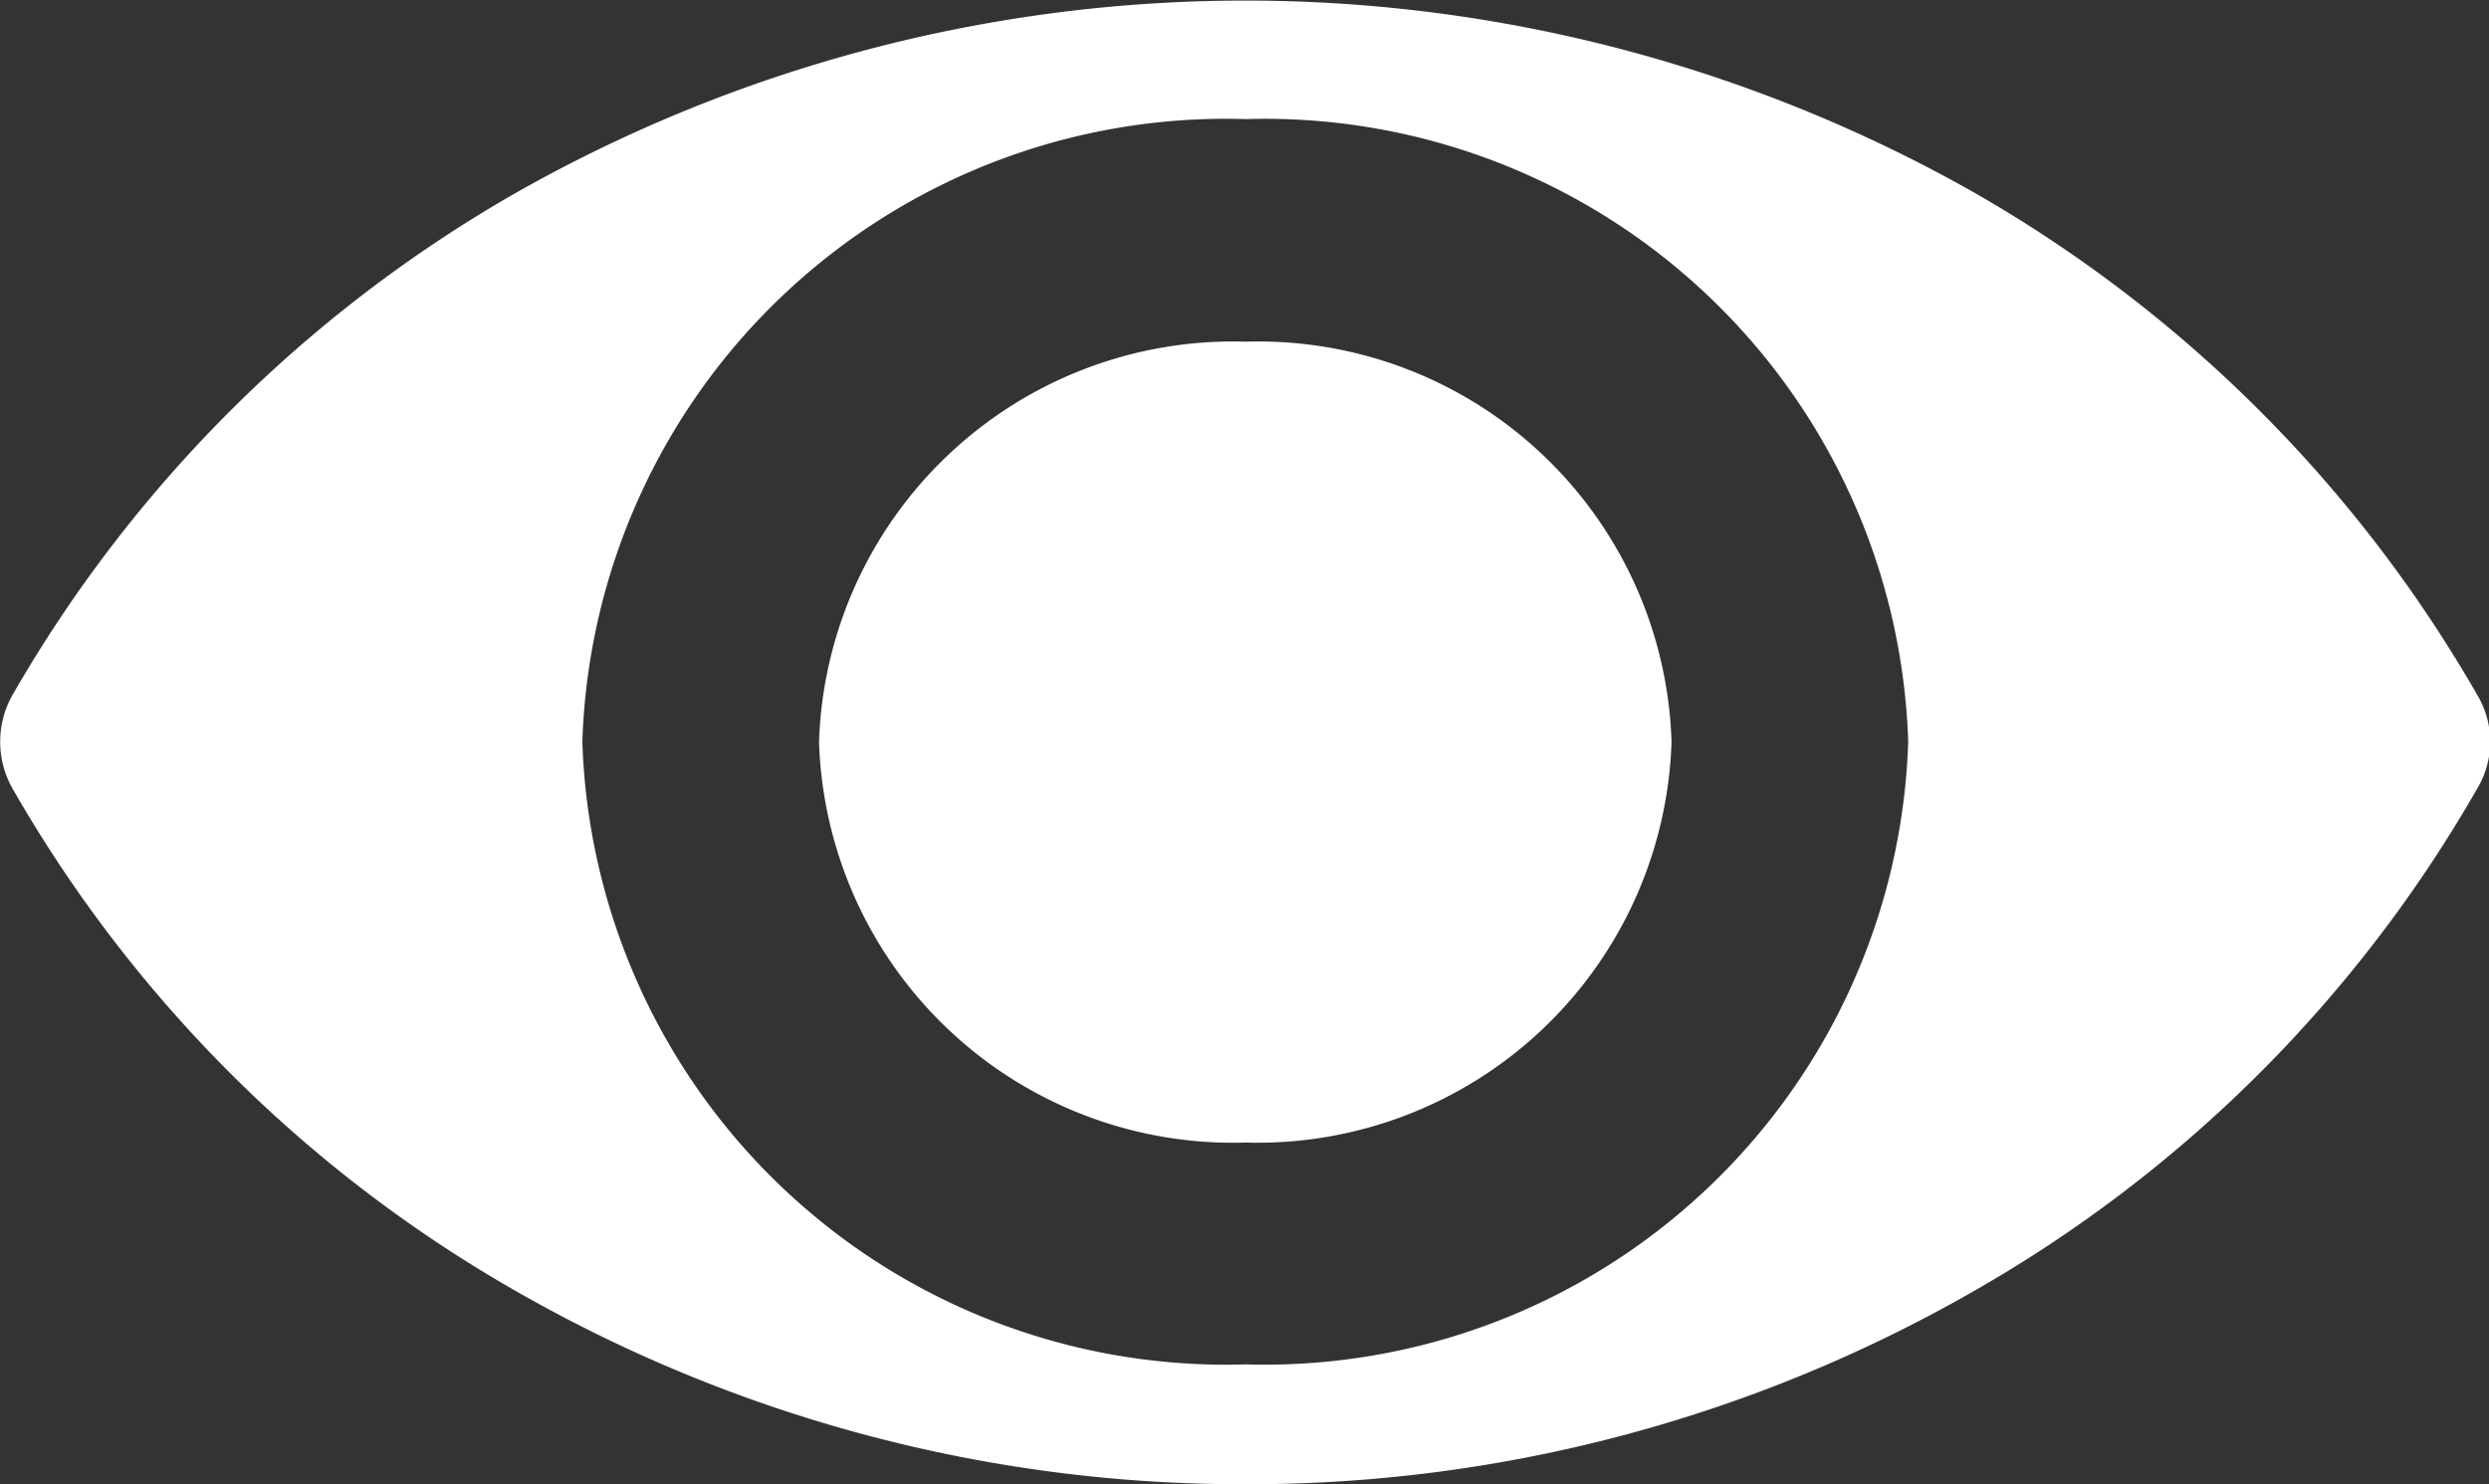 <svg id="Layer_1" data-name="Layer 1" xmlns="http://www.w3.org/2000/svg" xmlns:xlink="http://www.w3.org/1999/xlink" viewBox="0 0 31.97 19.07">
  <rect x="0" y="0" width="31.97" height="19.07" fill="#333333" stroke="none"/>
  <defs>
    <clipPath id="clip-path" transform="translate(0 0)">
      <rect width="31.97" height="19.07" style="fill: none"/>
    </clipPath>
  </defs>
  <title>photo</title>
  <g style="clip-path: url(#clip-path)">
    <path d="M16,4.39a5.32,5.32,0,0,0-5.48,5.14A5.32,5.32,0,0,0,16,14.68a5.32,5.32,0,0,0,5.47-5.15A5.31,5.31,0,0,0,16,4.39" transform="translate(0 0)" style="fill:#fff"/>
    <path d="M16,17.53a8.27,8.27,0,0,1-8.52-8,8.27,8.27,0,0,1,8.52-8,8.27,8.27,0,0,1,8.51,8,8.27,8.27,0,0,1-8.51,8m15.82-8.6h0a17.44,17.44,0,0,0-6.47-6.46,19,19,0,0,0-18.71,0A17.44,17.44,0,0,0,.16,8.93a1.22,1.22,0,0,0,0,1.2,17.36,17.36,0,0,0,6.47,6.46A18.77,18.77,0,0,0,16,19.07a18.73,18.73,0,0,0,9.35-2.48,17.36,17.36,0,0,0,6.47-6.46,1.17,1.17,0,0,0,0-1.2" transform="translate(0 0)" style="fill: #fff"/>
  </g>
</svg>
